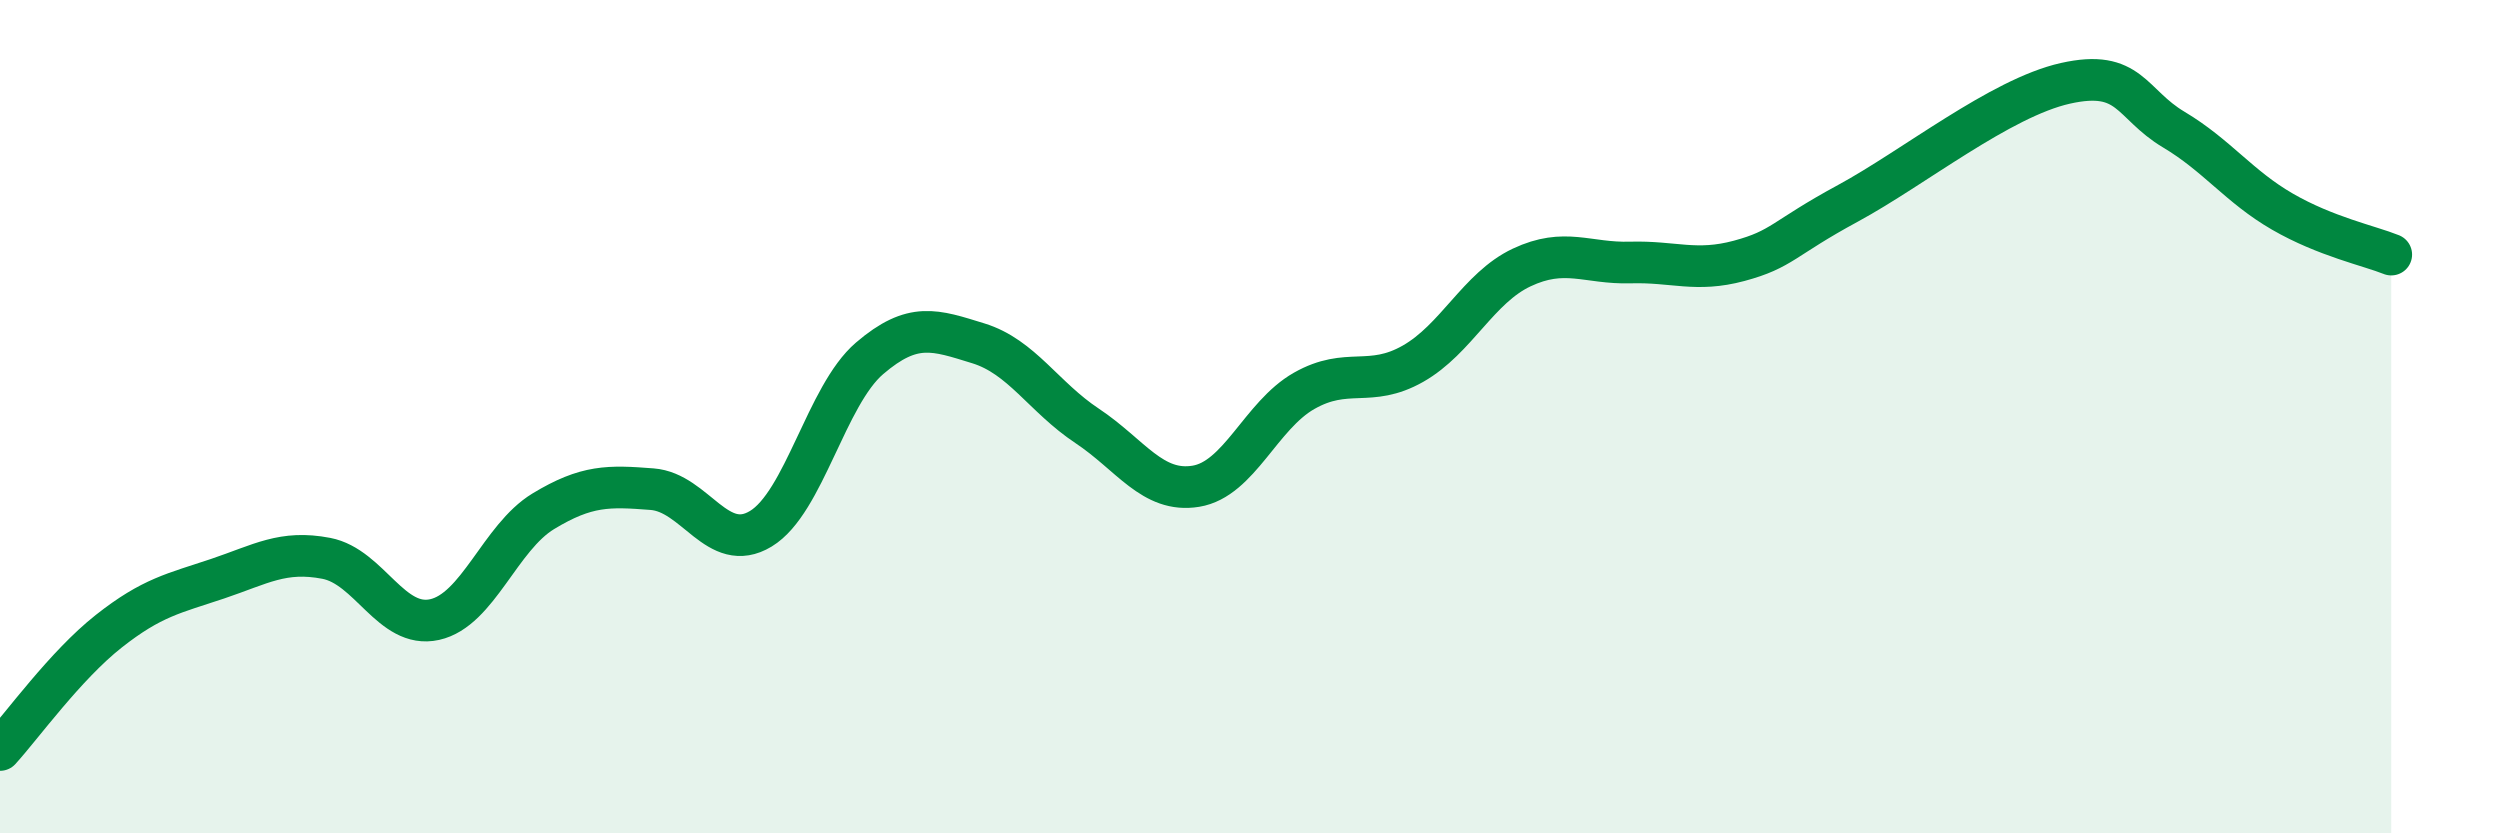 
    <svg width="60" height="20" viewBox="0 0 60 20" xmlns="http://www.w3.org/2000/svg">
      <path
        d="M 0,18 C 0.52,17.43 1.57,15.97 2.61,15.15 C 3.65,14.33 4.18,14.24 5.22,13.89 C 6.26,13.54 6.79,13.2 7.83,13.4 C 8.87,13.6 9.39,15.1 10.43,14.87 C 11.47,14.64 12,12.9 13.04,12.27 C 14.08,11.64 14.61,11.66 15.65,11.74 C 16.69,11.82 17.22,13.32 18.26,12.69 C 19.3,12.06 19.83,9.49 20.87,8.6 C 21.91,7.71 22.44,7.92 23.48,8.24 C 24.52,8.56 25.05,9.53 26.09,10.22 C 27.13,10.91 27.66,11.84 28.7,11.67 C 29.74,11.5 30.26,9.97 31.3,9.38 C 32.34,8.79 32.87,9.32 33.91,8.73 C 34.95,8.14 35.48,6.91 36.52,6.42 C 37.56,5.93 38.09,6.33 39.13,6.3 C 40.17,6.27 40.7,6.54 41.74,6.26 C 42.78,5.98 42.78,5.73 44.35,4.88 C 45.92,4.03 48.01,2.35 49.57,2 C 51.13,1.65 51.13,2.49 52.17,3.11 C 53.21,3.73 53.74,4.48 54.78,5.08 C 55.82,5.68 56.87,5.9 57.39,6.11L57.39 20L0 20Z"
        fill="#008740"
        opacity="0.1"
        stroke-linecap="round"
        stroke-linejoin="round"
      />
      <path
        d="M 0,18 C 0.52,17.43 1.57,15.97 2.61,15.15 C 3.65,14.33 4.18,14.24 5.22,13.89 C 6.26,13.54 6.79,13.2 7.83,13.4 C 8.87,13.6 9.39,15.1 10.43,14.87 C 11.47,14.64 12,12.9 13.04,12.27 C 14.08,11.64 14.61,11.66 15.65,11.74 C 16.69,11.82 17.22,13.32 18.26,12.69 C 19.3,12.06 19.83,9.49 20.87,8.6 C 21.91,7.71 22.44,7.92 23.48,8.24 C 24.52,8.56 25.05,9.53 26.09,10.22 C 27.13,10.91 27.66,11.84 28.7,11.67 C 29.74,11.5 30.26,9.97 31.3,9.38 C 32.34,8.79 32.87,9.32 33.91,8.73 C 34.95,8.14 35.48,6.91 36.52,6.42 C 37.56,5.93 38.09,6.33 39.13,6.3 C 40.17,6.27 40.7,6.54 41.74,6.26 C 42.78,5.98 42.78,5.73 44.35,4.88 C 45.92,4.03 48.01,2.35 49.57,2 C 51.13,1.65 51.13,2.49 52.17,3.11 C 53.21,3.73 53.74,4.48 54.78,5.08 C 55.82,5.68 56.87,5.9 57.39,6.11"
        stroke="#008740"
        stroke-width="1"
        fill="none"
        stroke-linecap="round"
        stroke-linejoin="round"
      />
    </svg>
  